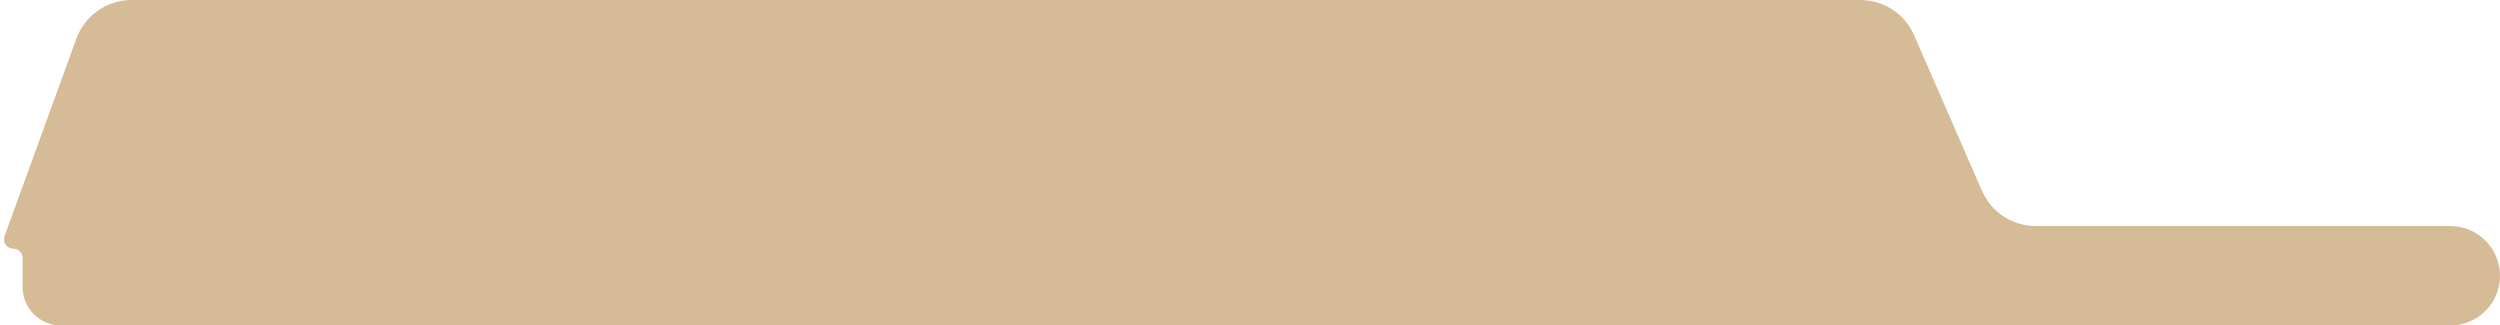 <?xml version="1.0" encoding="UTF-8"?> <svg xmlns="http://www.w3.org/2000/svg" width="553" height="72" viewBox="0 0 553 72" fill="none"> <path fill-rule="evenodd" clip-rule="evenodd" d="M423.404 7.801C421.336 3.063 416.658 0 411.489 0H29.105C23.639 0 18.756 3.42 16.888 8.557L1.005 52.237C0.516 53.58 1.511 55 2.94 55V55C4.078 55 5 55.922 5 57.06V63.5C5 68.194 8.806 72 13.5 72H542C548.075 72 553 67.075 553 61V61C553 54.925 548.075 50 542 50H450.329C445.16 50 440.482 46.937 438.414 42.199L423.404 7.801Z" fill="#D5BC96"></path> </svg> 